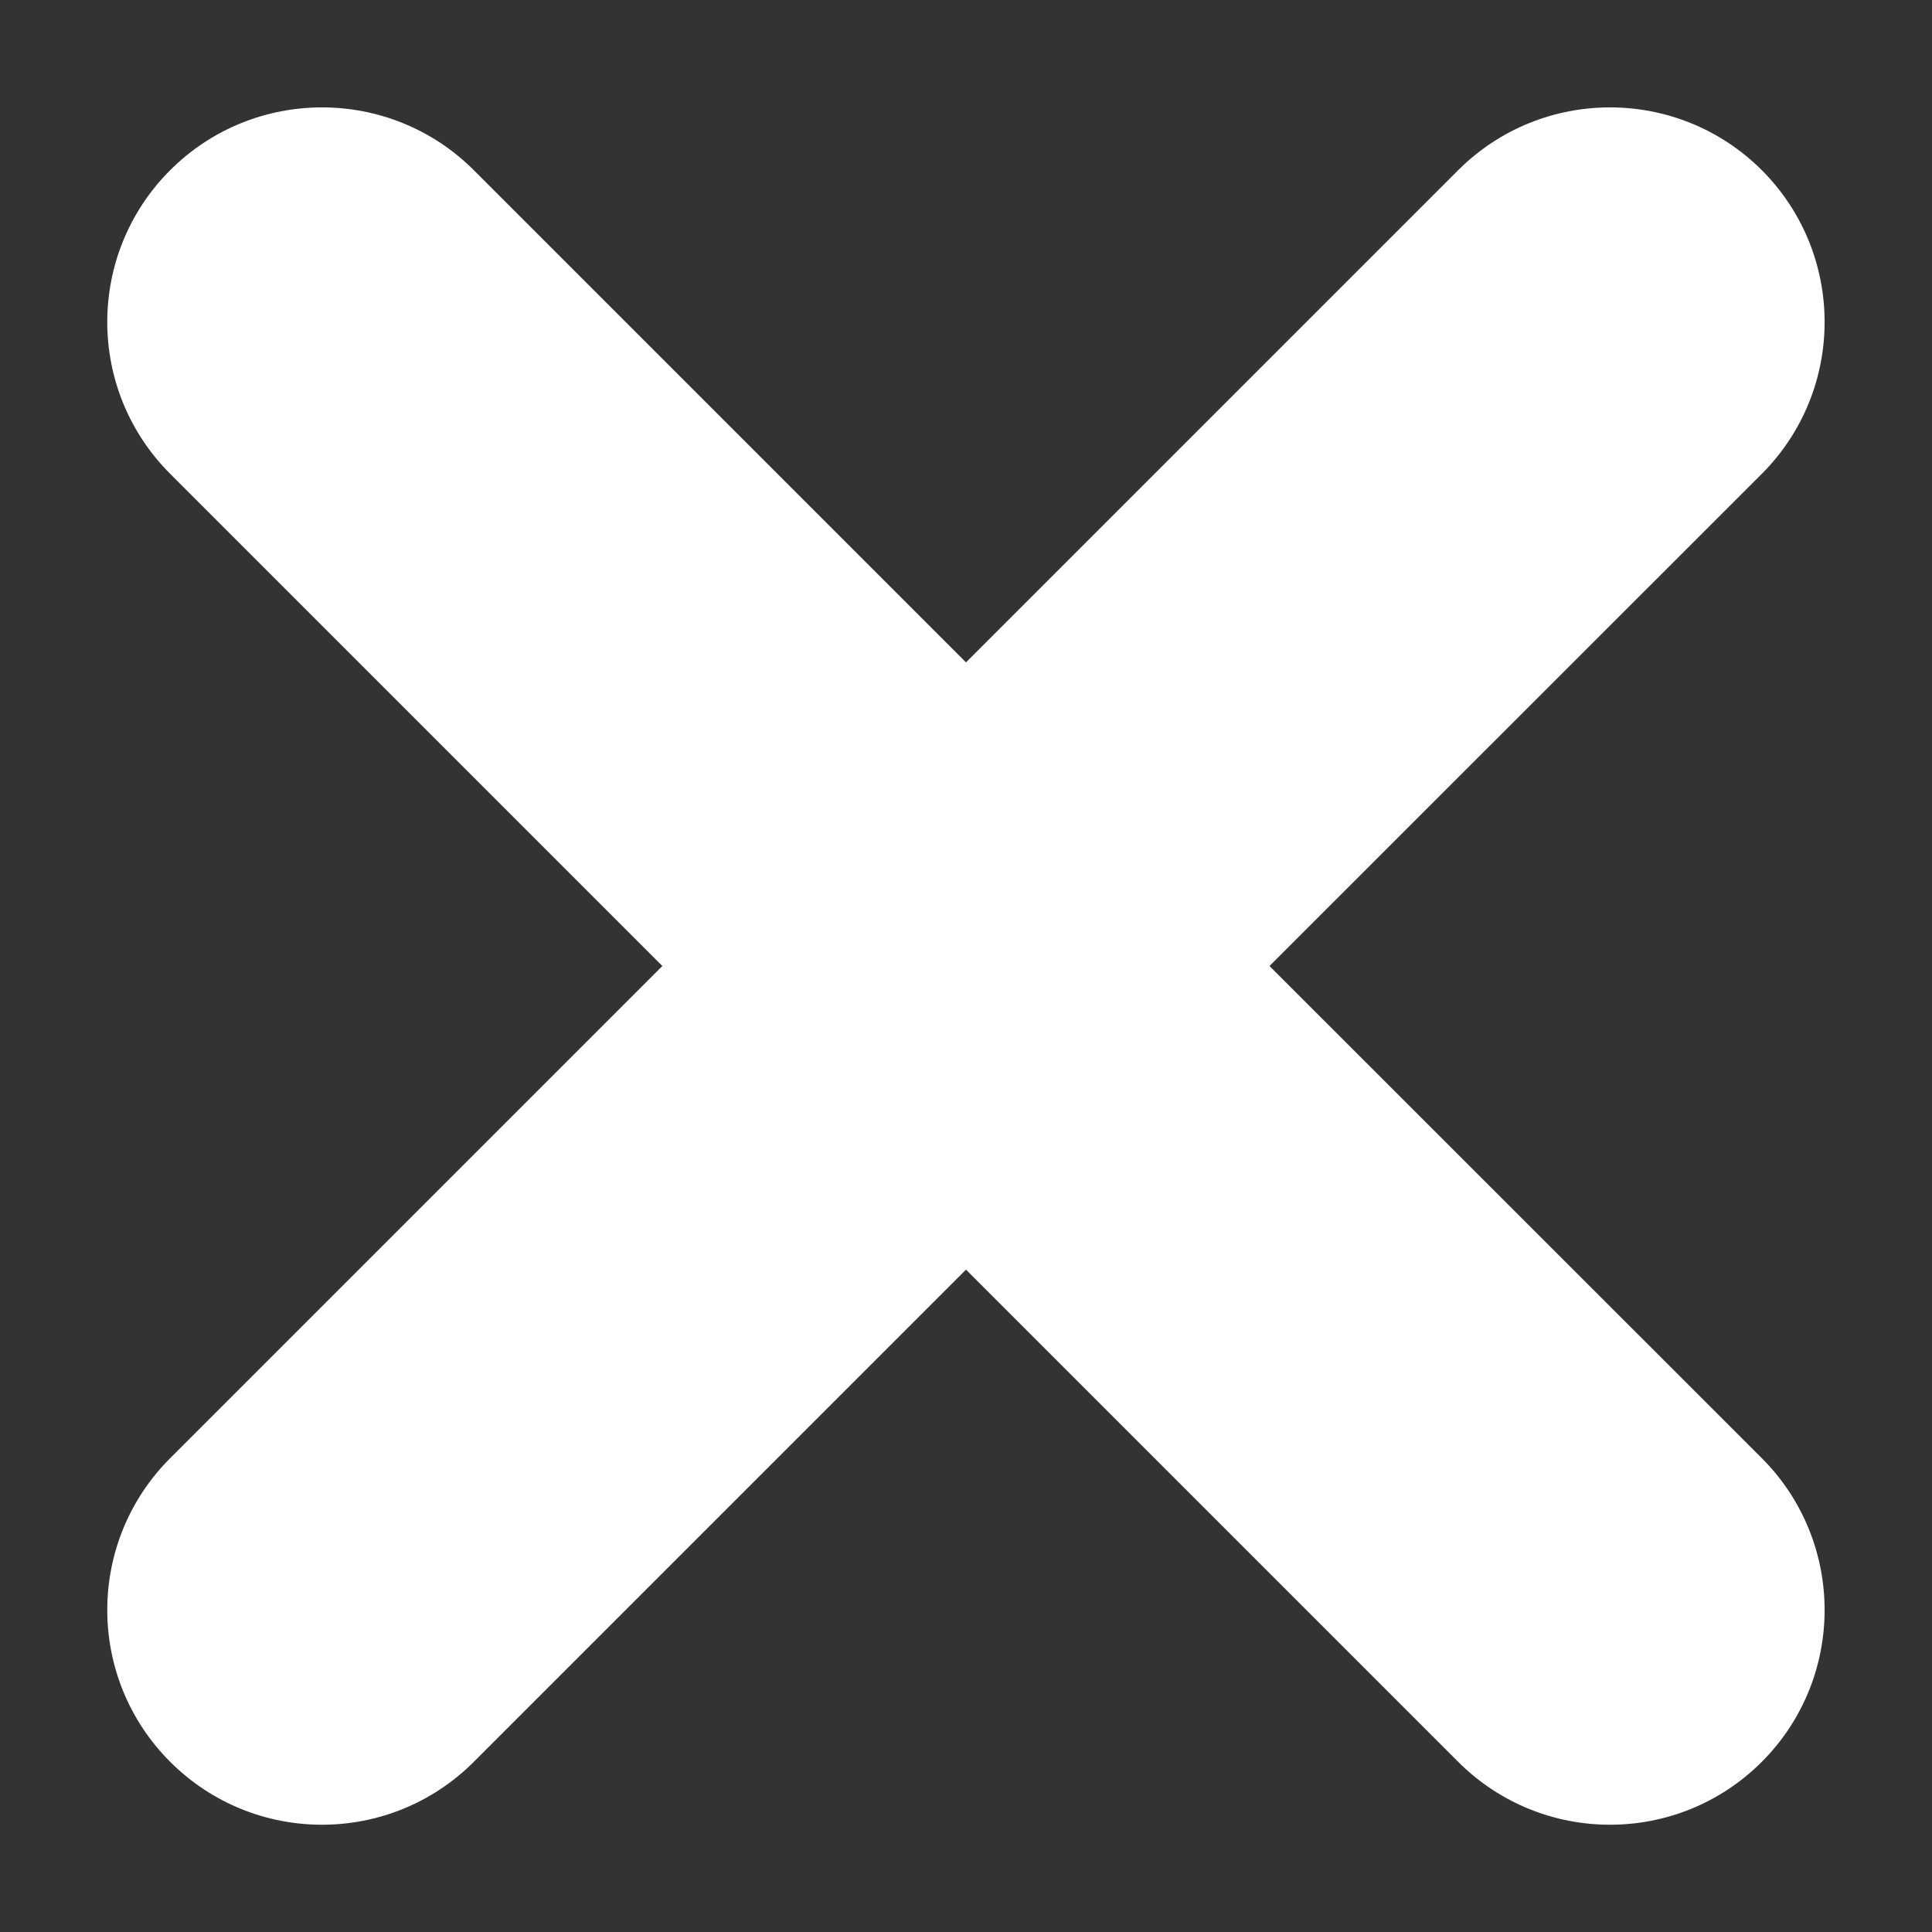<svg width="12" height="12" viewBox="0 0 12 12" fill="none" xmlns="http://www.w3.org/2000/svg">
<rect x="0" y="0" width="12" height="12" fill="#333333" stroke="none"/>
<path fill-rule="evenodd" clip-rule="evenodd" d="M1.057 1.057C1.578 0.537 2.422 0.537 2.943 1.057L6 4.114L9.057 1.057C9.578 0.537 10.422 0.537 10.943 1.057C11.463 1.578 11.463 2.422 10.943 2.943L7.885 6L10.943 9.057C11.463 9.578 11.463 10.422 10.943 10.943C10.422 11.464 9.578 11.464 9.057 10.943L6 7.886L2.943 10.943C2.422 11.464 1.578 11.464 1.057 10.943C0.536 10.422 0.536 9.578 1.057 9.057L4.114 6L1.057 2.943C0.536 2.422 0.536 1.578 1.057 1.057Z" fill="white"/>
</svg>
